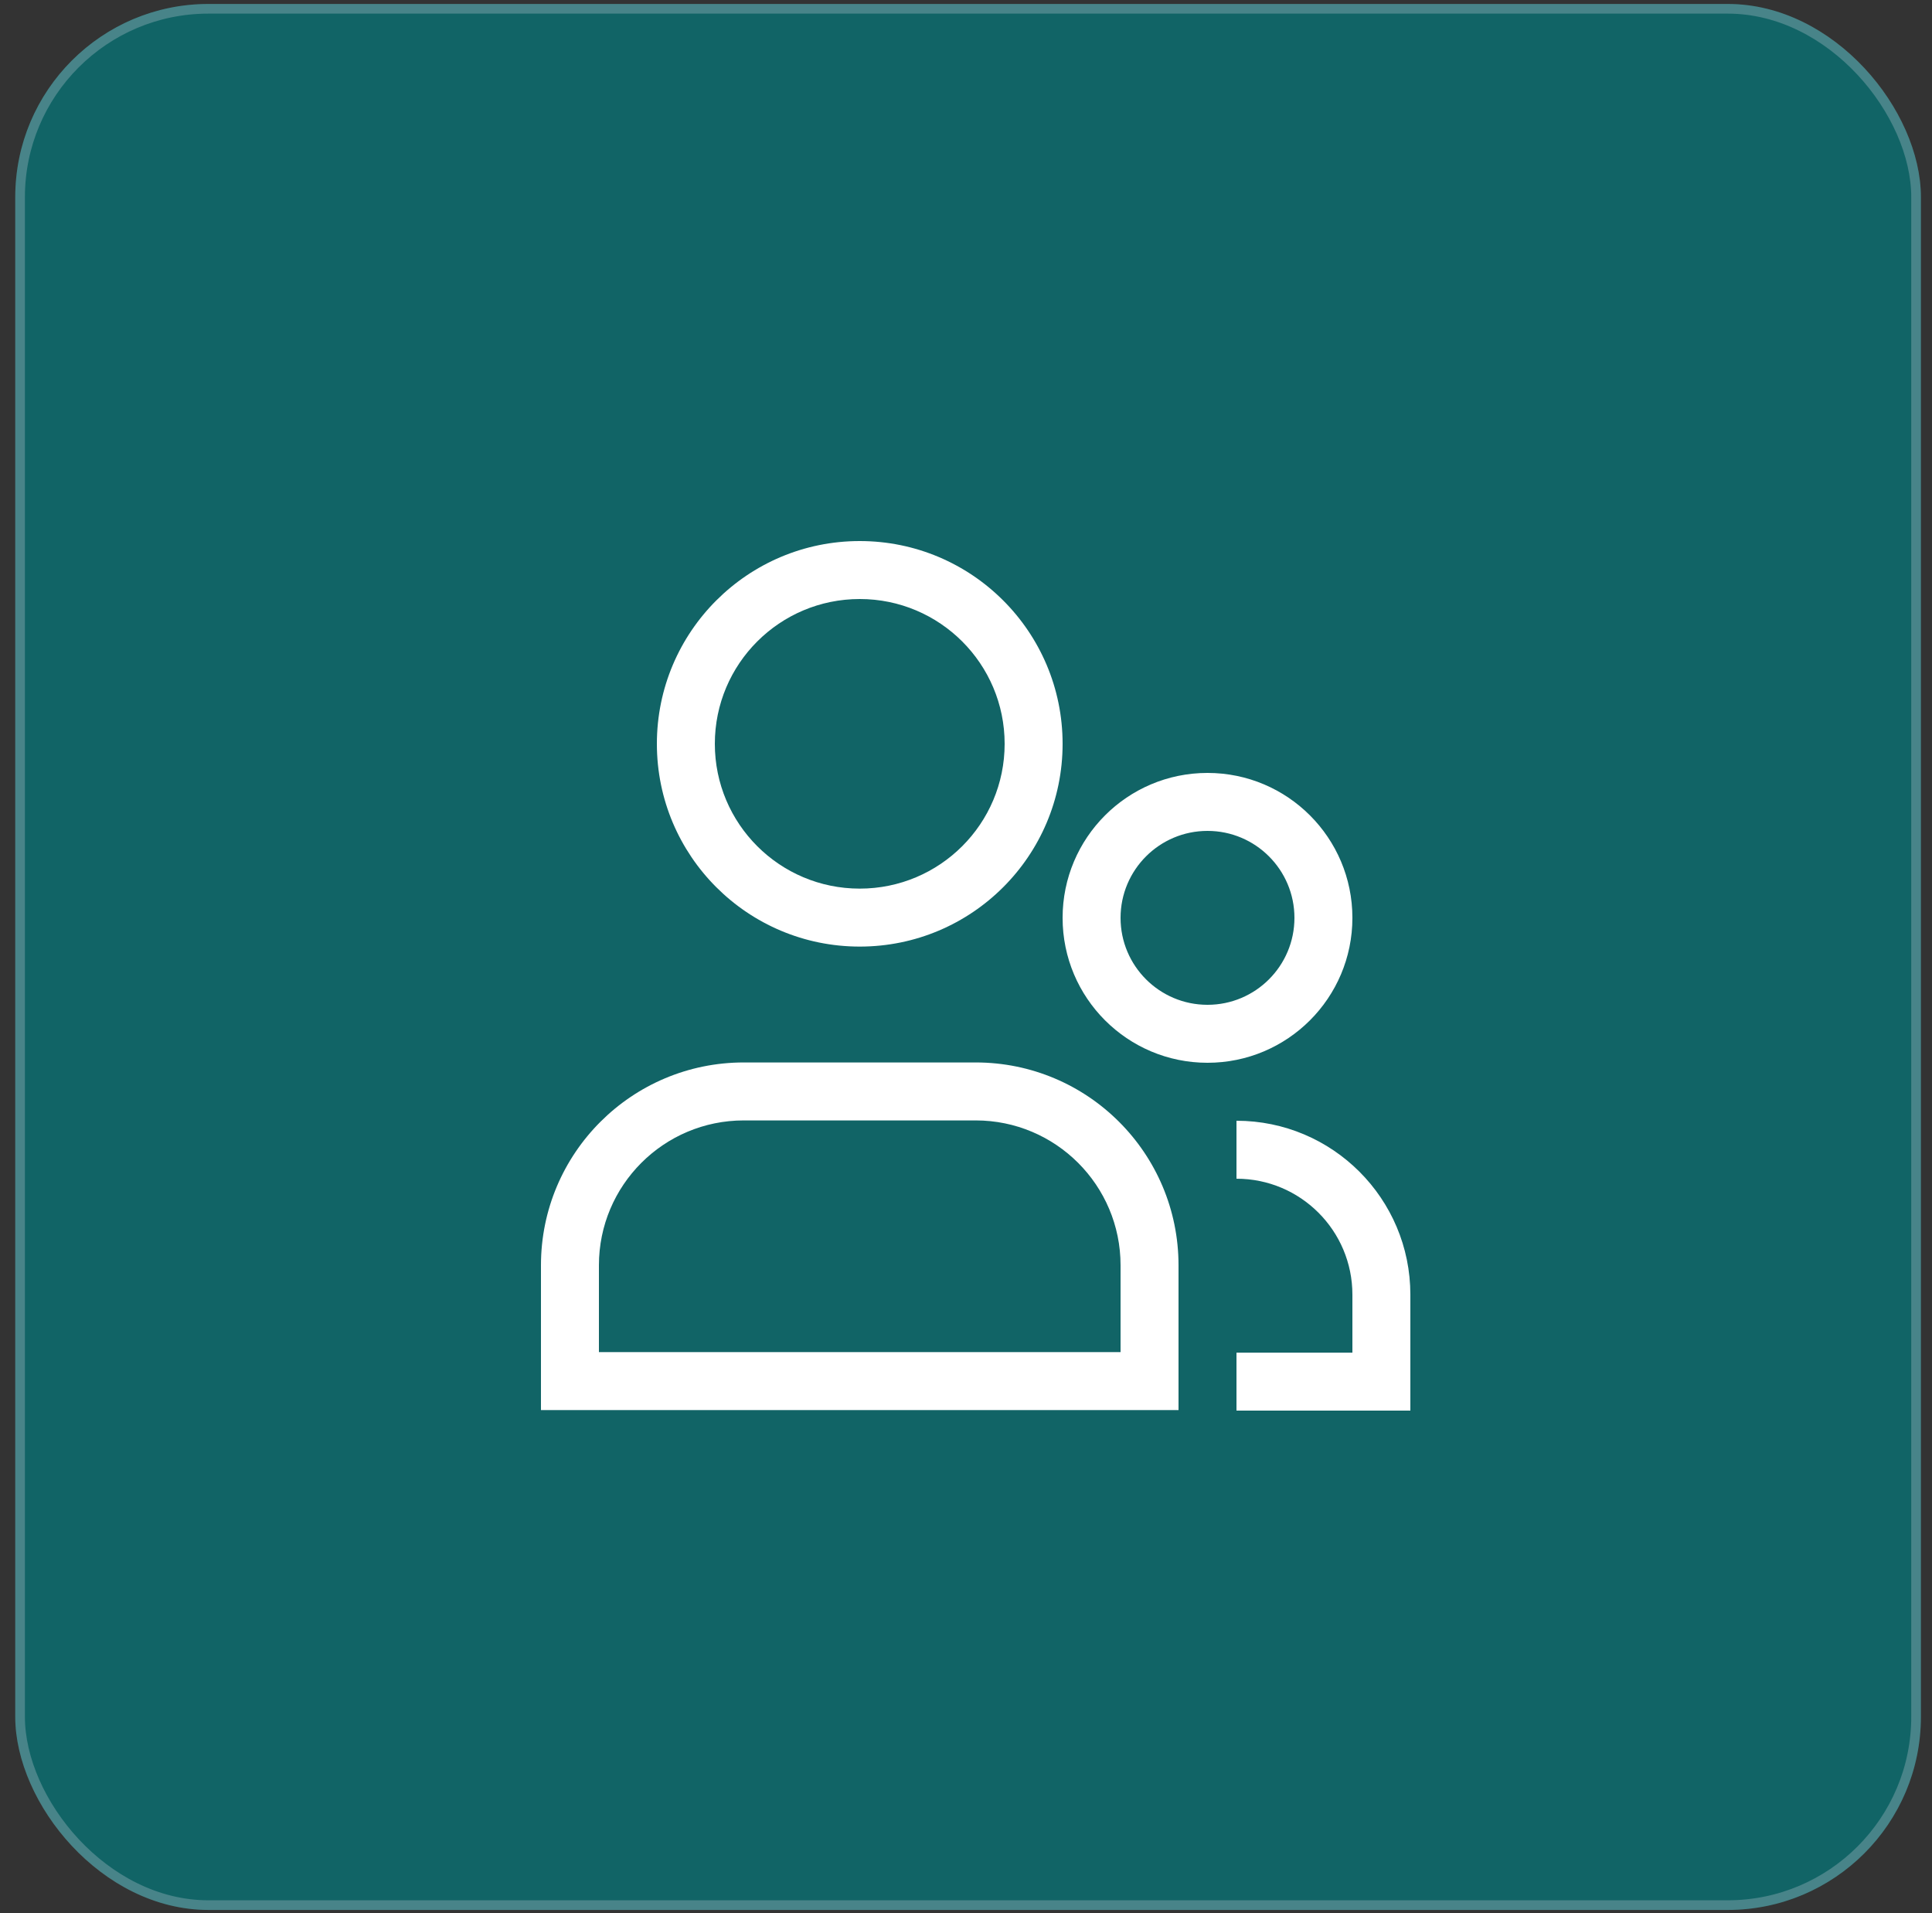 <svg width="100" height="99" viewBox="0 0 100 99" fill="none" xmlns="http://www.w3.org/2000/svg">
<rect x="0" y="0" width="100" height="99" fill="#333333" stroke="none"/>
<rect x="0.789" y="0.205" width="98.637" height="98.637" rx="10" fill="#116466"/>
<rect x="1.039" y="0.455" width="98.137" height="98.137" rx="9.75" stroke="#C9CEDB" stroke-opacity="0.3" stroke-width="0.5"/>
<g clip-path="url(#clip0_2725_9507)">
<path d="M62.5 40C58.357 40 55 43.359 55 47.5H58C58 45.015 60.015 43 62.5 43V40ZM62.5 43C64.985 43 67 45.015 67 47.5H70C70 43.359 66.643 40 62.5 40V43ZM67 47.5C67 49.985 64.985 52 62.5 52V55C66.641 55 70 51.643 70 47.5H67ZM62.5 52C60.015 52 58 49.985 58 47.5H55C55 51.643 58.357 55 62.5 55V52ZM64 61C67.314 61 70 63.686 70 67H73C73 62.03 68.97 58 64 58V61ZM71.5 70H64V73H71.5V70ZM70 67V71.5H73V67H70ZM31 65.481C31 61.34 34.357 57.983 38.5 57.983V54.983C32.701 54.983 28 59.682 28 65.481H31ZM50.5 57.983C54.643 57.983 58 61.34 58 65.481H61C61 59.682 56.299 54.983 50.5 54.983V57.983ZM58 65.481V71.472H61V65.481H58ZM38.5 57.983H50.5V54.983H38.5V57.983ZM31 71.472V65.481H28V71.472H31ZM59.5 69.972H29.5V72.972H59.5V69.972ZM44.5 31C48.643 31 52 34.357 52 38.494H55C55 32.699 50.299 28 44.5 28V31ZM37 38.494C37 34.355 40.357 31 44.5 31V28C38.701 28 34 32.699 34 38.494H37ZM44.5 45.987C40.357 45.987 37 42.633 37 38.494H34C34 44.291 38.701 48.987 44.5 48.987V45.987ZM52 38.494C52 42.633 48.643 45.987 44.5 45.987V48.987C50.299 48.987 55 44.291 55 38.494H52ZM71.5 71.5V73H73V71.5H71.5ZM29.5 71.472H28V72.972H29.5V71.472ZM59.5 71.472V72.972H61V71.472H59.5Z" fill="white"/>
</g>
<defs>
<clipPath id="clip0_2725_9507">
<rect width="45" height="45" fill="white" transform="translate(28 28)"/>
</clipPath>
</defs>
</svg>
